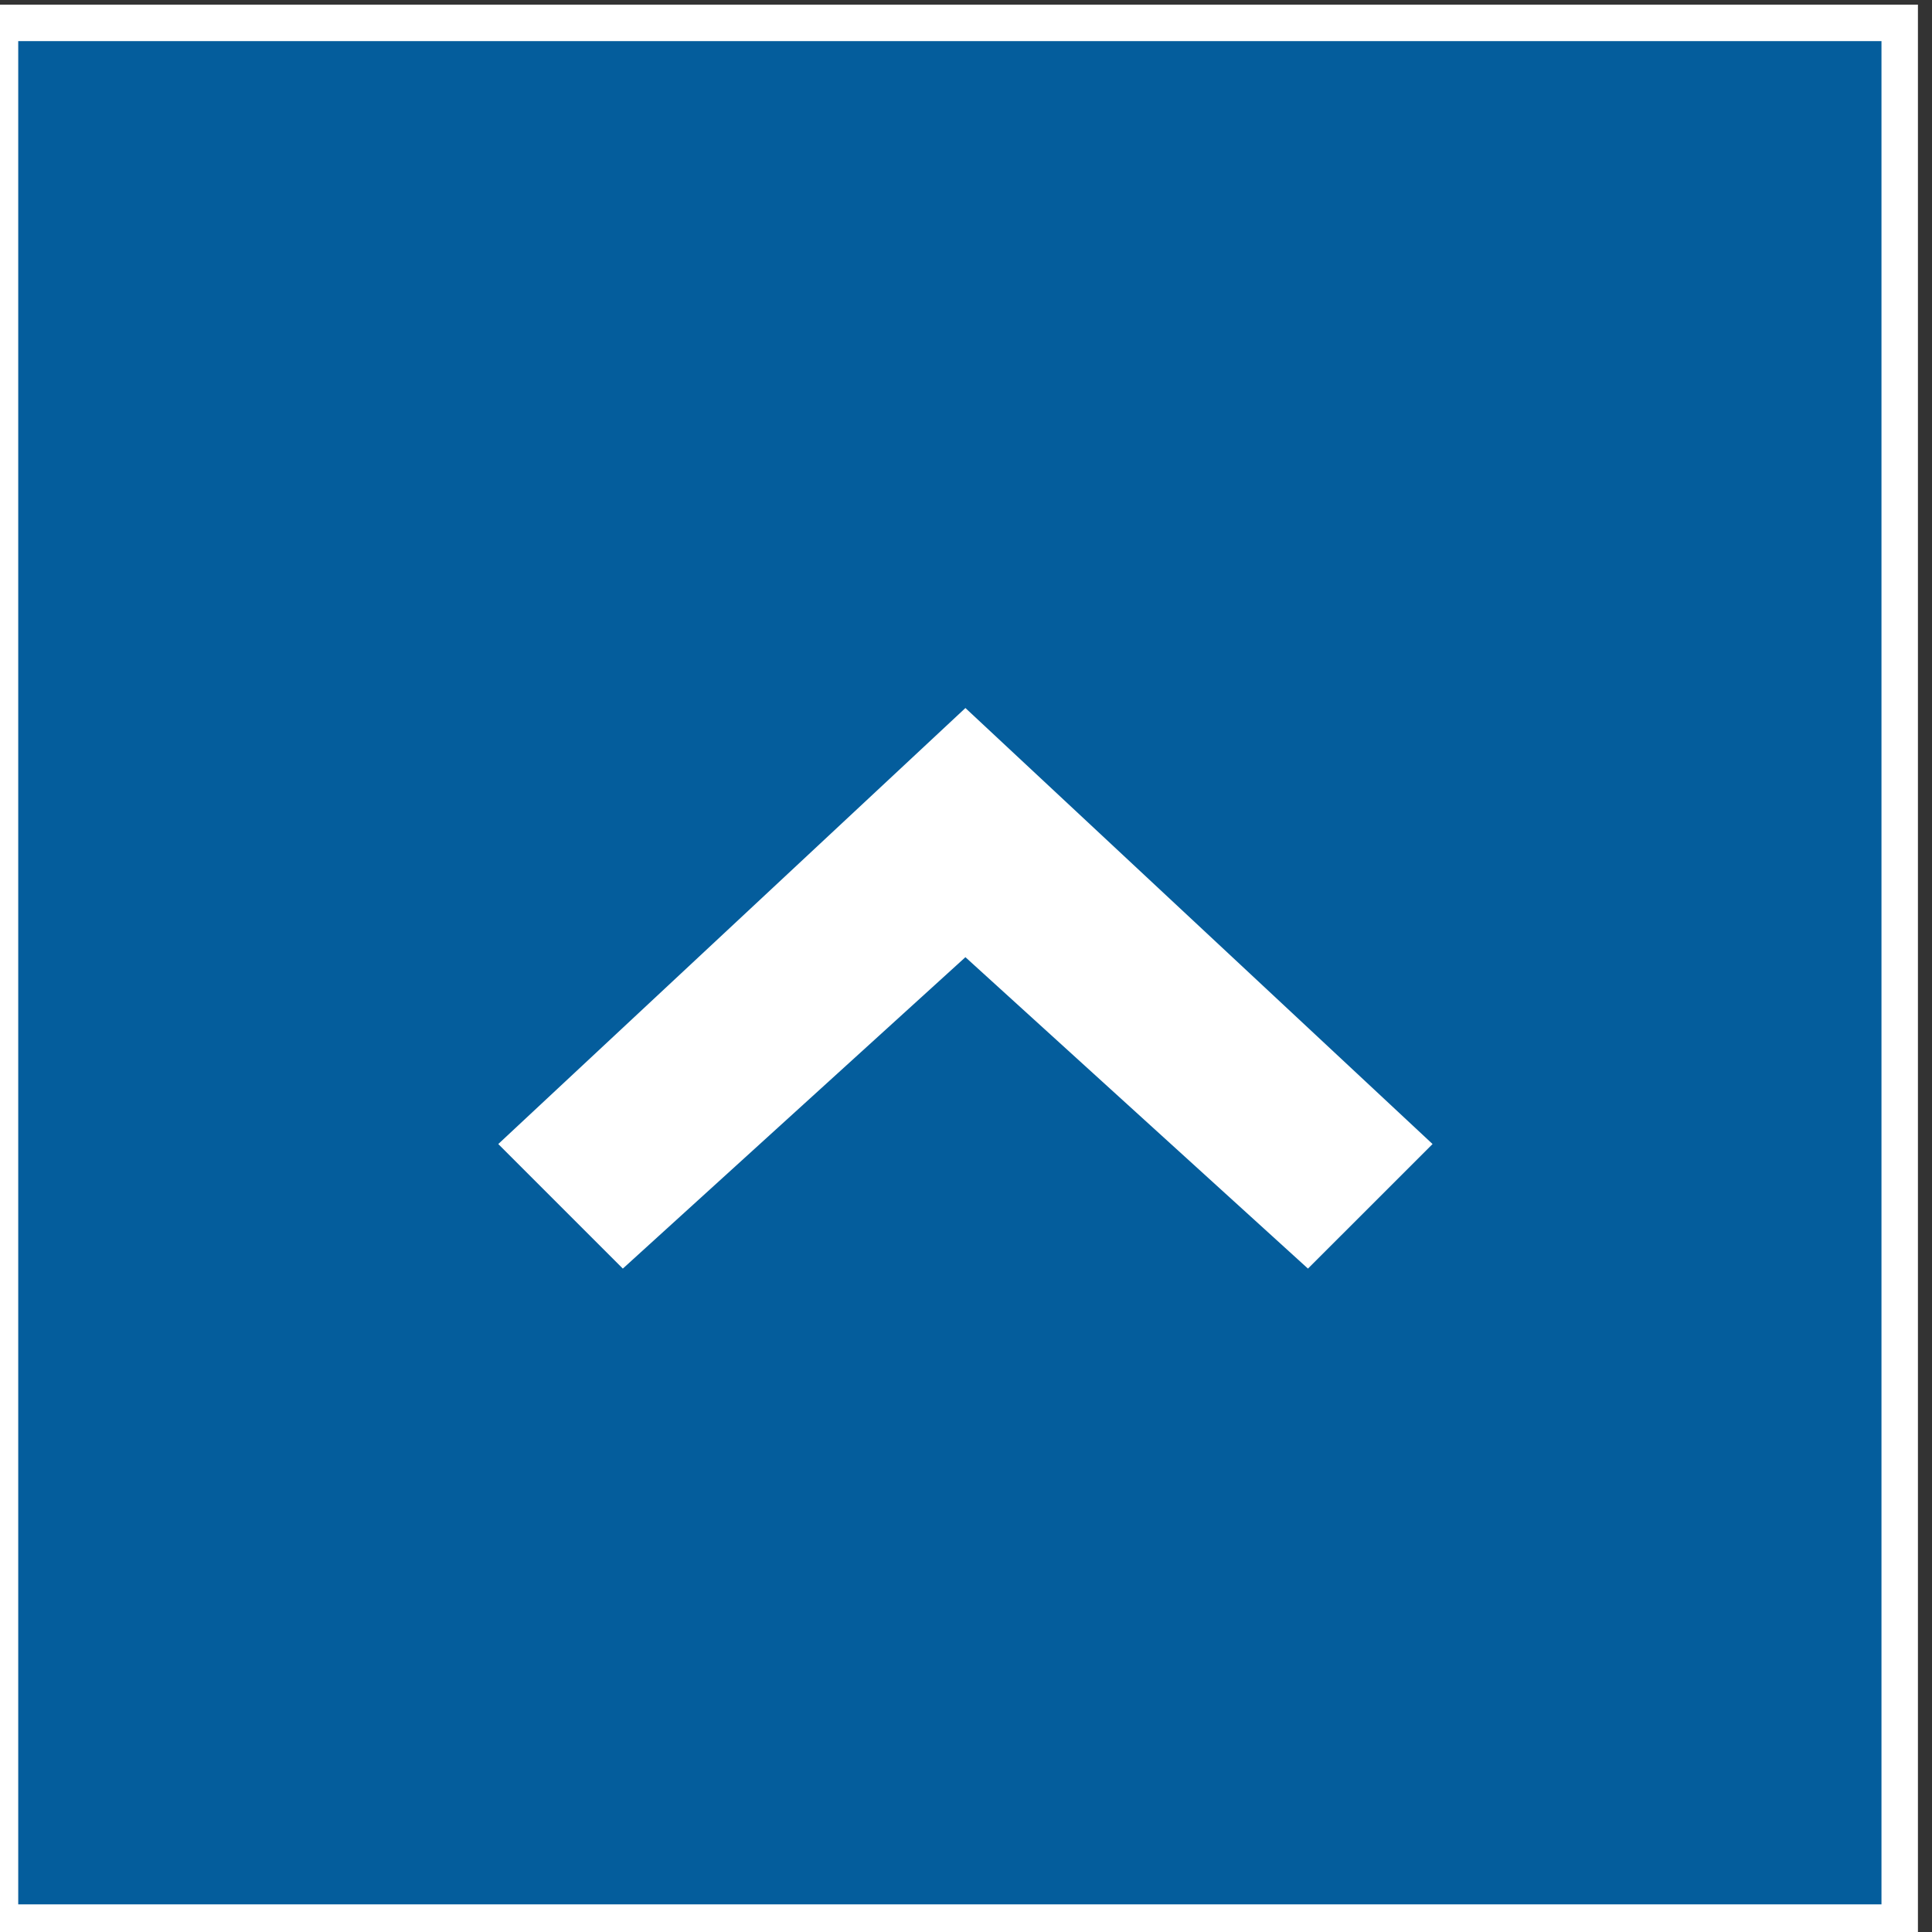 <?xml version="1.0" encoding="UTF-8" standalone="no"?>
<svg width="53px" height="53px" viewBox="0 0 53 53" version="1.1" xmlns="http://www.w3.org/2000/svg" xmlns:xlink="http://www.w3.org/1999/xlink" xmlns:sketch="http://www.bohemiancoding.com/sketch/ns">
    <rect x="0" y="0" width="53" height="53" fill="#333333" stroke="none"/>
    <!-- Generator: Sketch 3.4.2 (15855) - http://www.bohemiancoding.com/sketch -->
    <title>G ARROW TOP Copy</title>
    <desc>Created with Sketch.</desc>
    <defs></defs>
    <g id="Page-1" stroke="none" stroke-width="1" fill="none" fill-rule="evenodd" sketch:type="MSPage">
        <g id="strona-główna" sketch:type="MSArtboardGroup" transform="translate(-778, -3014)">
            <g id="-" sketch:type="MSLayerGroup" transform="translate(-30, 3014)">
                <g id="G-ARROW-TOP-Copy" transform="translate(808, 0.628)" sketch:type="MSShapeGroup">
                    <rect id="Rectangle-6" stroke="#FFFFFF" fill="#045D9C" x="0" y="0" width="52.114" height="52.114"></rect>
                    <g id="1404238983_672375-chevron-up" transform="translate(13.669, 18.795)" fill="#FFFFFF">
                        <path d="M0,11.961 L12.815,0 L25.63,11.961 L22.212,15.378 L12.815,6.835 L3.417,15.378 L0,11.961 Z" id="Shape"></path>
                    </g>
                </g>
            </g>
        </g>
    </g>
</svg>